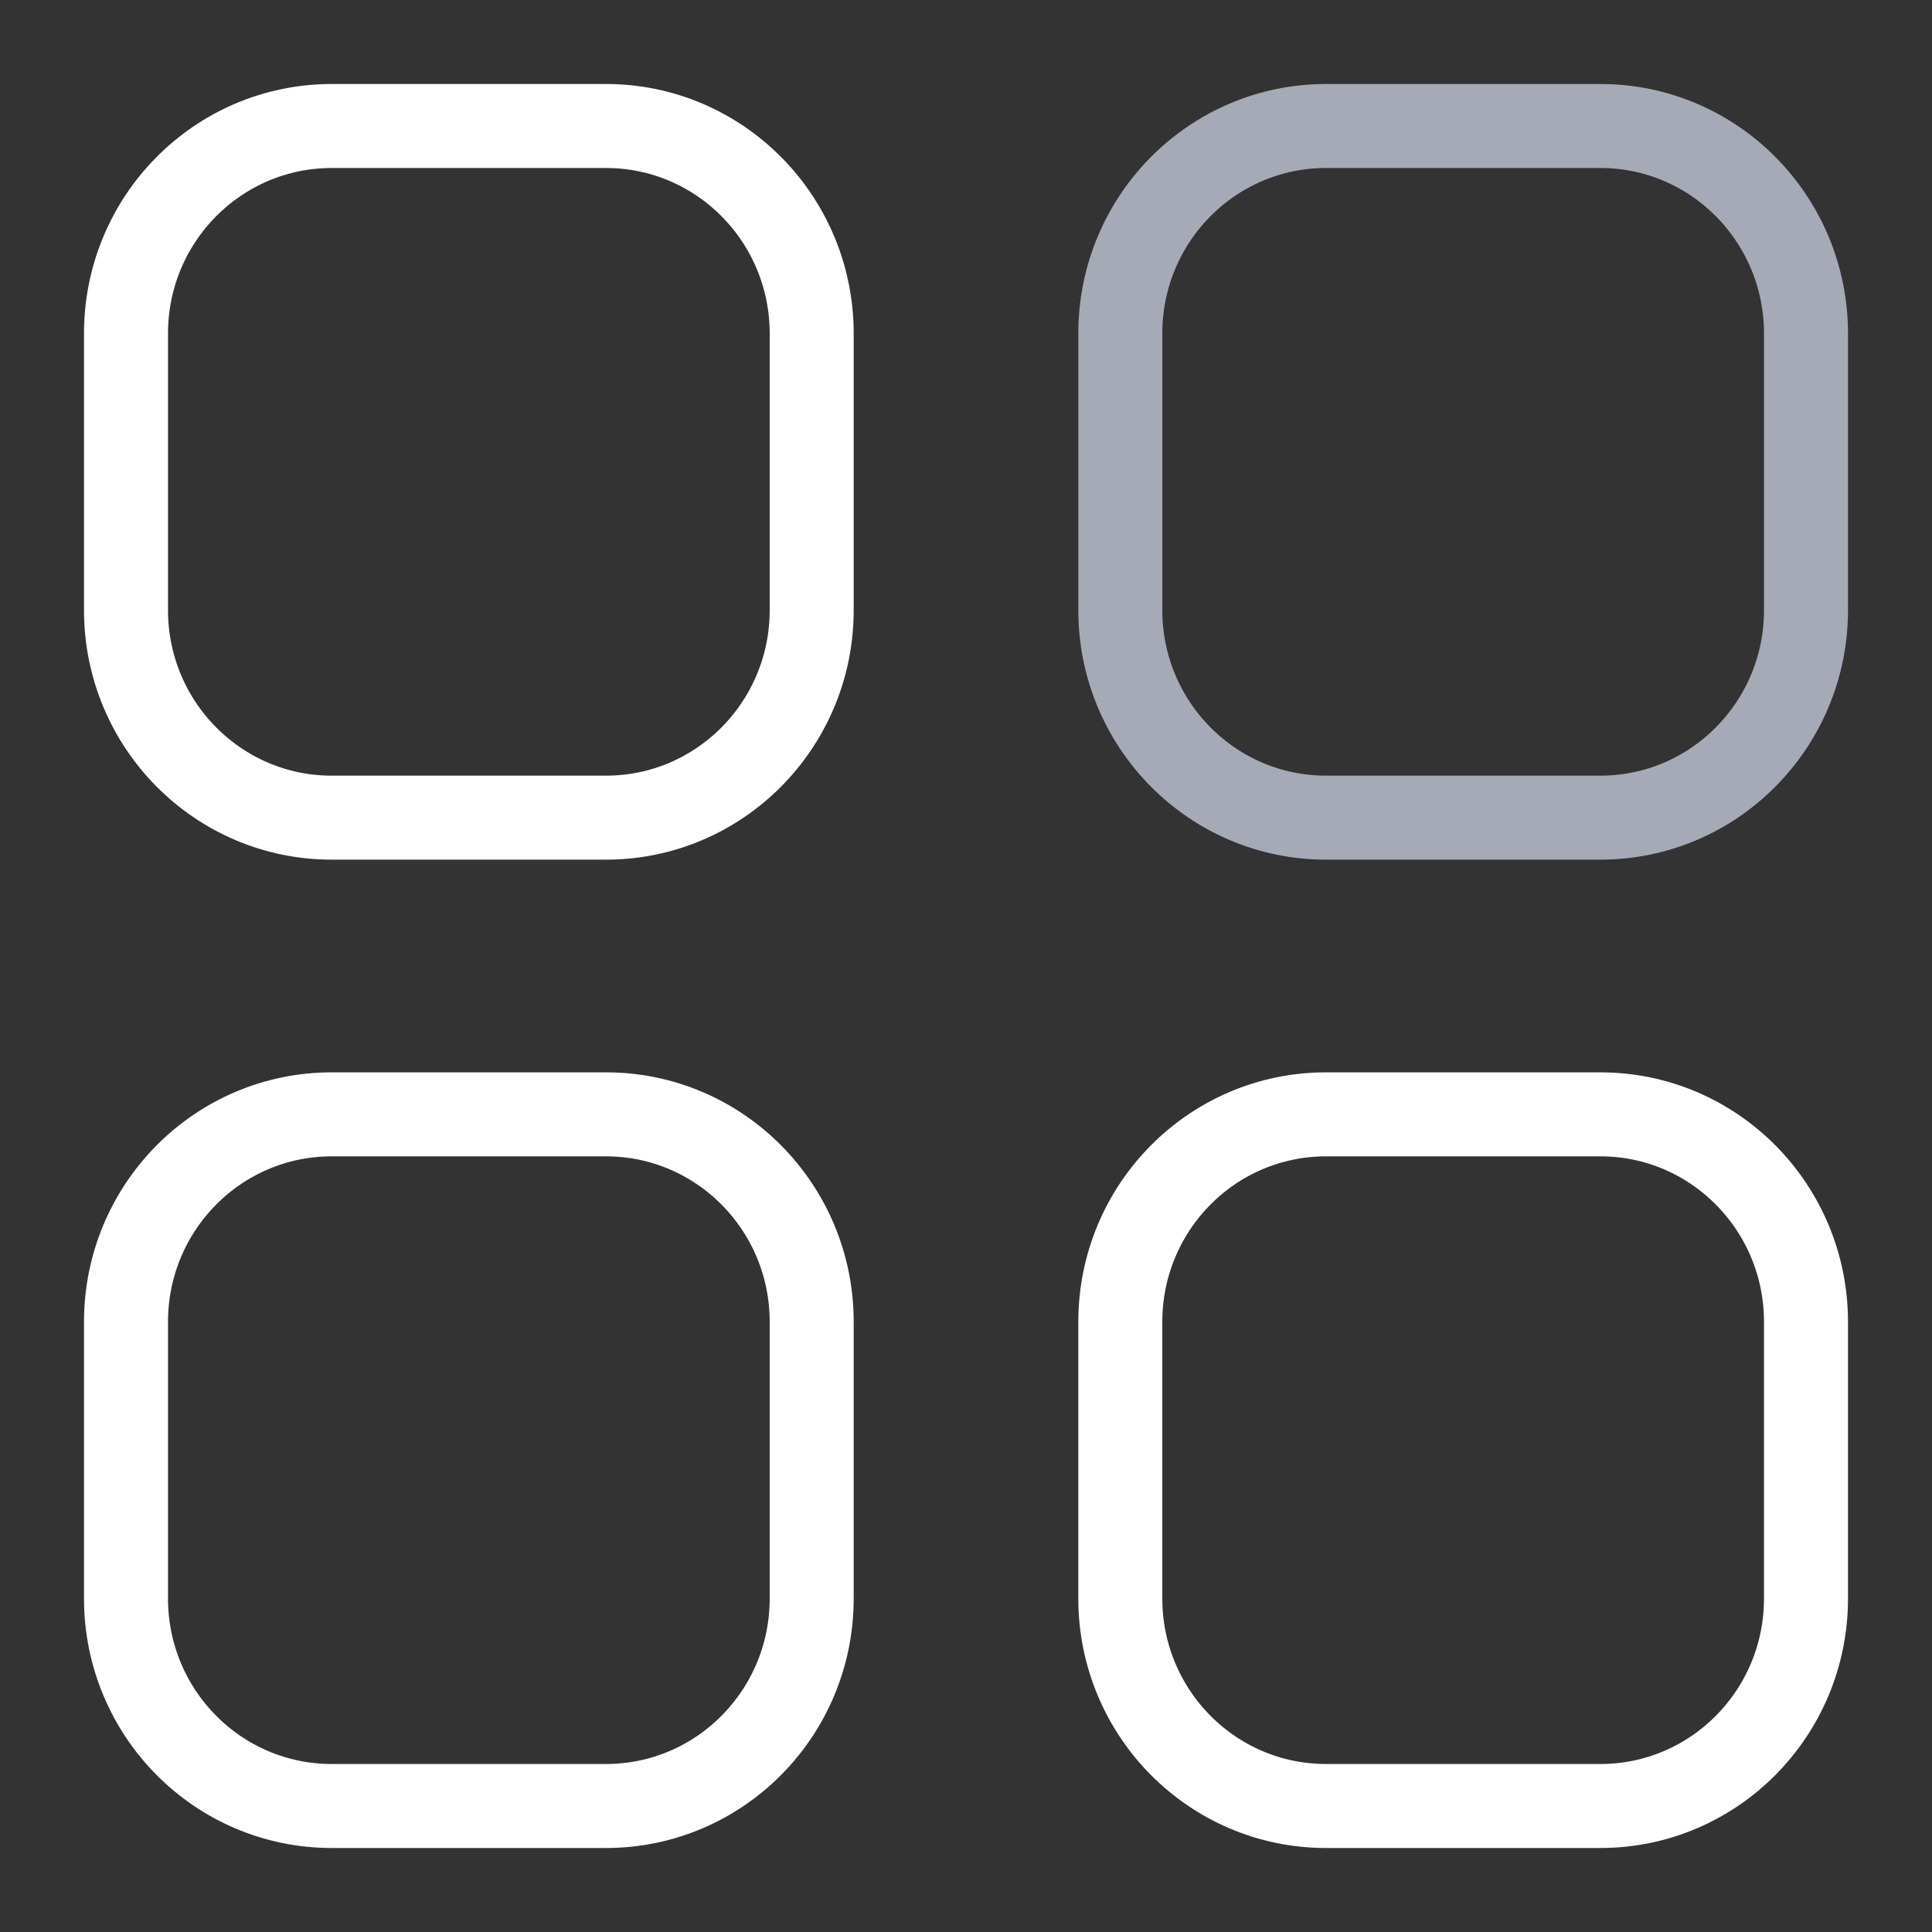 <?xml version="1.0" encoding="UTF-8"?>
<svg width="23px" height="23px" viewBox="0 0 23 23" version="1.1" xmlns="http://www.w3.org/2000/svg" xmlns:xlink="http://www.w3.org/1999/xlink">
    <rect x="0" y="0" width="23" height="23" fill="#333333" stroke="none"/>
    <title>Group</title>
    <g id="Page-1" stroke="none" stroke-width="1" fill="none" fill-rule="evenodd">
        <g id="Text-+-Icon-Auto-Width" transform="translate(-22, -22)">
            <g id="Category" transform="translate(23.5, 23.5)">
                <path d="M14.286,9.76996262e-15 L17.552,9.76996262e-15 C18.904,9.76996262e-15 20,1.106 20,2.47 L20,5.764 C20,7.127 18.904,8.234 17.552,8.234 L14.286,8.234 C12.933,8.234 11.837,7.127 11.837,5.764 L11.837,2.47 C11.837,1.106 12.933,9.76996262e-15 14.286,9.76996262e-15 Z" id="Stroke-1" stroke="#A5AAB6"></path>
                <path d="M2.449,9.76996262e-15 L5.714,9.76996262e-15 C7.067,9.76996262e-15 8.163,1.106 8.163,2.47 L8.163,5.764 C8.163,7.127 7.067,8.234 5.714,8.234 L2.449,8.234 C1.096,8.234 3.55271368e-15,7.127 3.55271368e-15,5.764 L3.55271368e-15,2.47 C3.55271368e-15,1.106 1.096,9.76996262e-15 2.449,9.76996262e-15 Z" id="Stroke-3" stroke="#FFFFFF"></path>
                <path d="M2.449,11.766 L5.714,11.766 C7.067,11.766 8.163,12.872 8.163,14.237 L8.163,17.53 C8.163,18.894 7.067,20 5.714,20 L2.449,20 C1.096,20 3.55271368e-15,18.894 3.55271368e-15,17.53 L3.55271368e-15,14.237 C3.55271368e-15,12.872 1.096,11.766 2.449,11.766 Z" id="Stroke-5" stroke="#FFFFFF"></path>
                <path d="M14.286,11.766 L17.552,11.766 C18.904,11.766 20,12.872 20,14.237 L20,17.53 C20,18.894 18.904,20 17.552,20 L14.286,20 C12.933,20 11.837,18.894 11.837,17.53 L11.837,14.237 C11.837,12.872 12.933,11.766 14.286,11.766 Z" id="Stroke-7" stroke="#FFFFFF"></path>
            </g>
        </g>
    </g>
</svg>